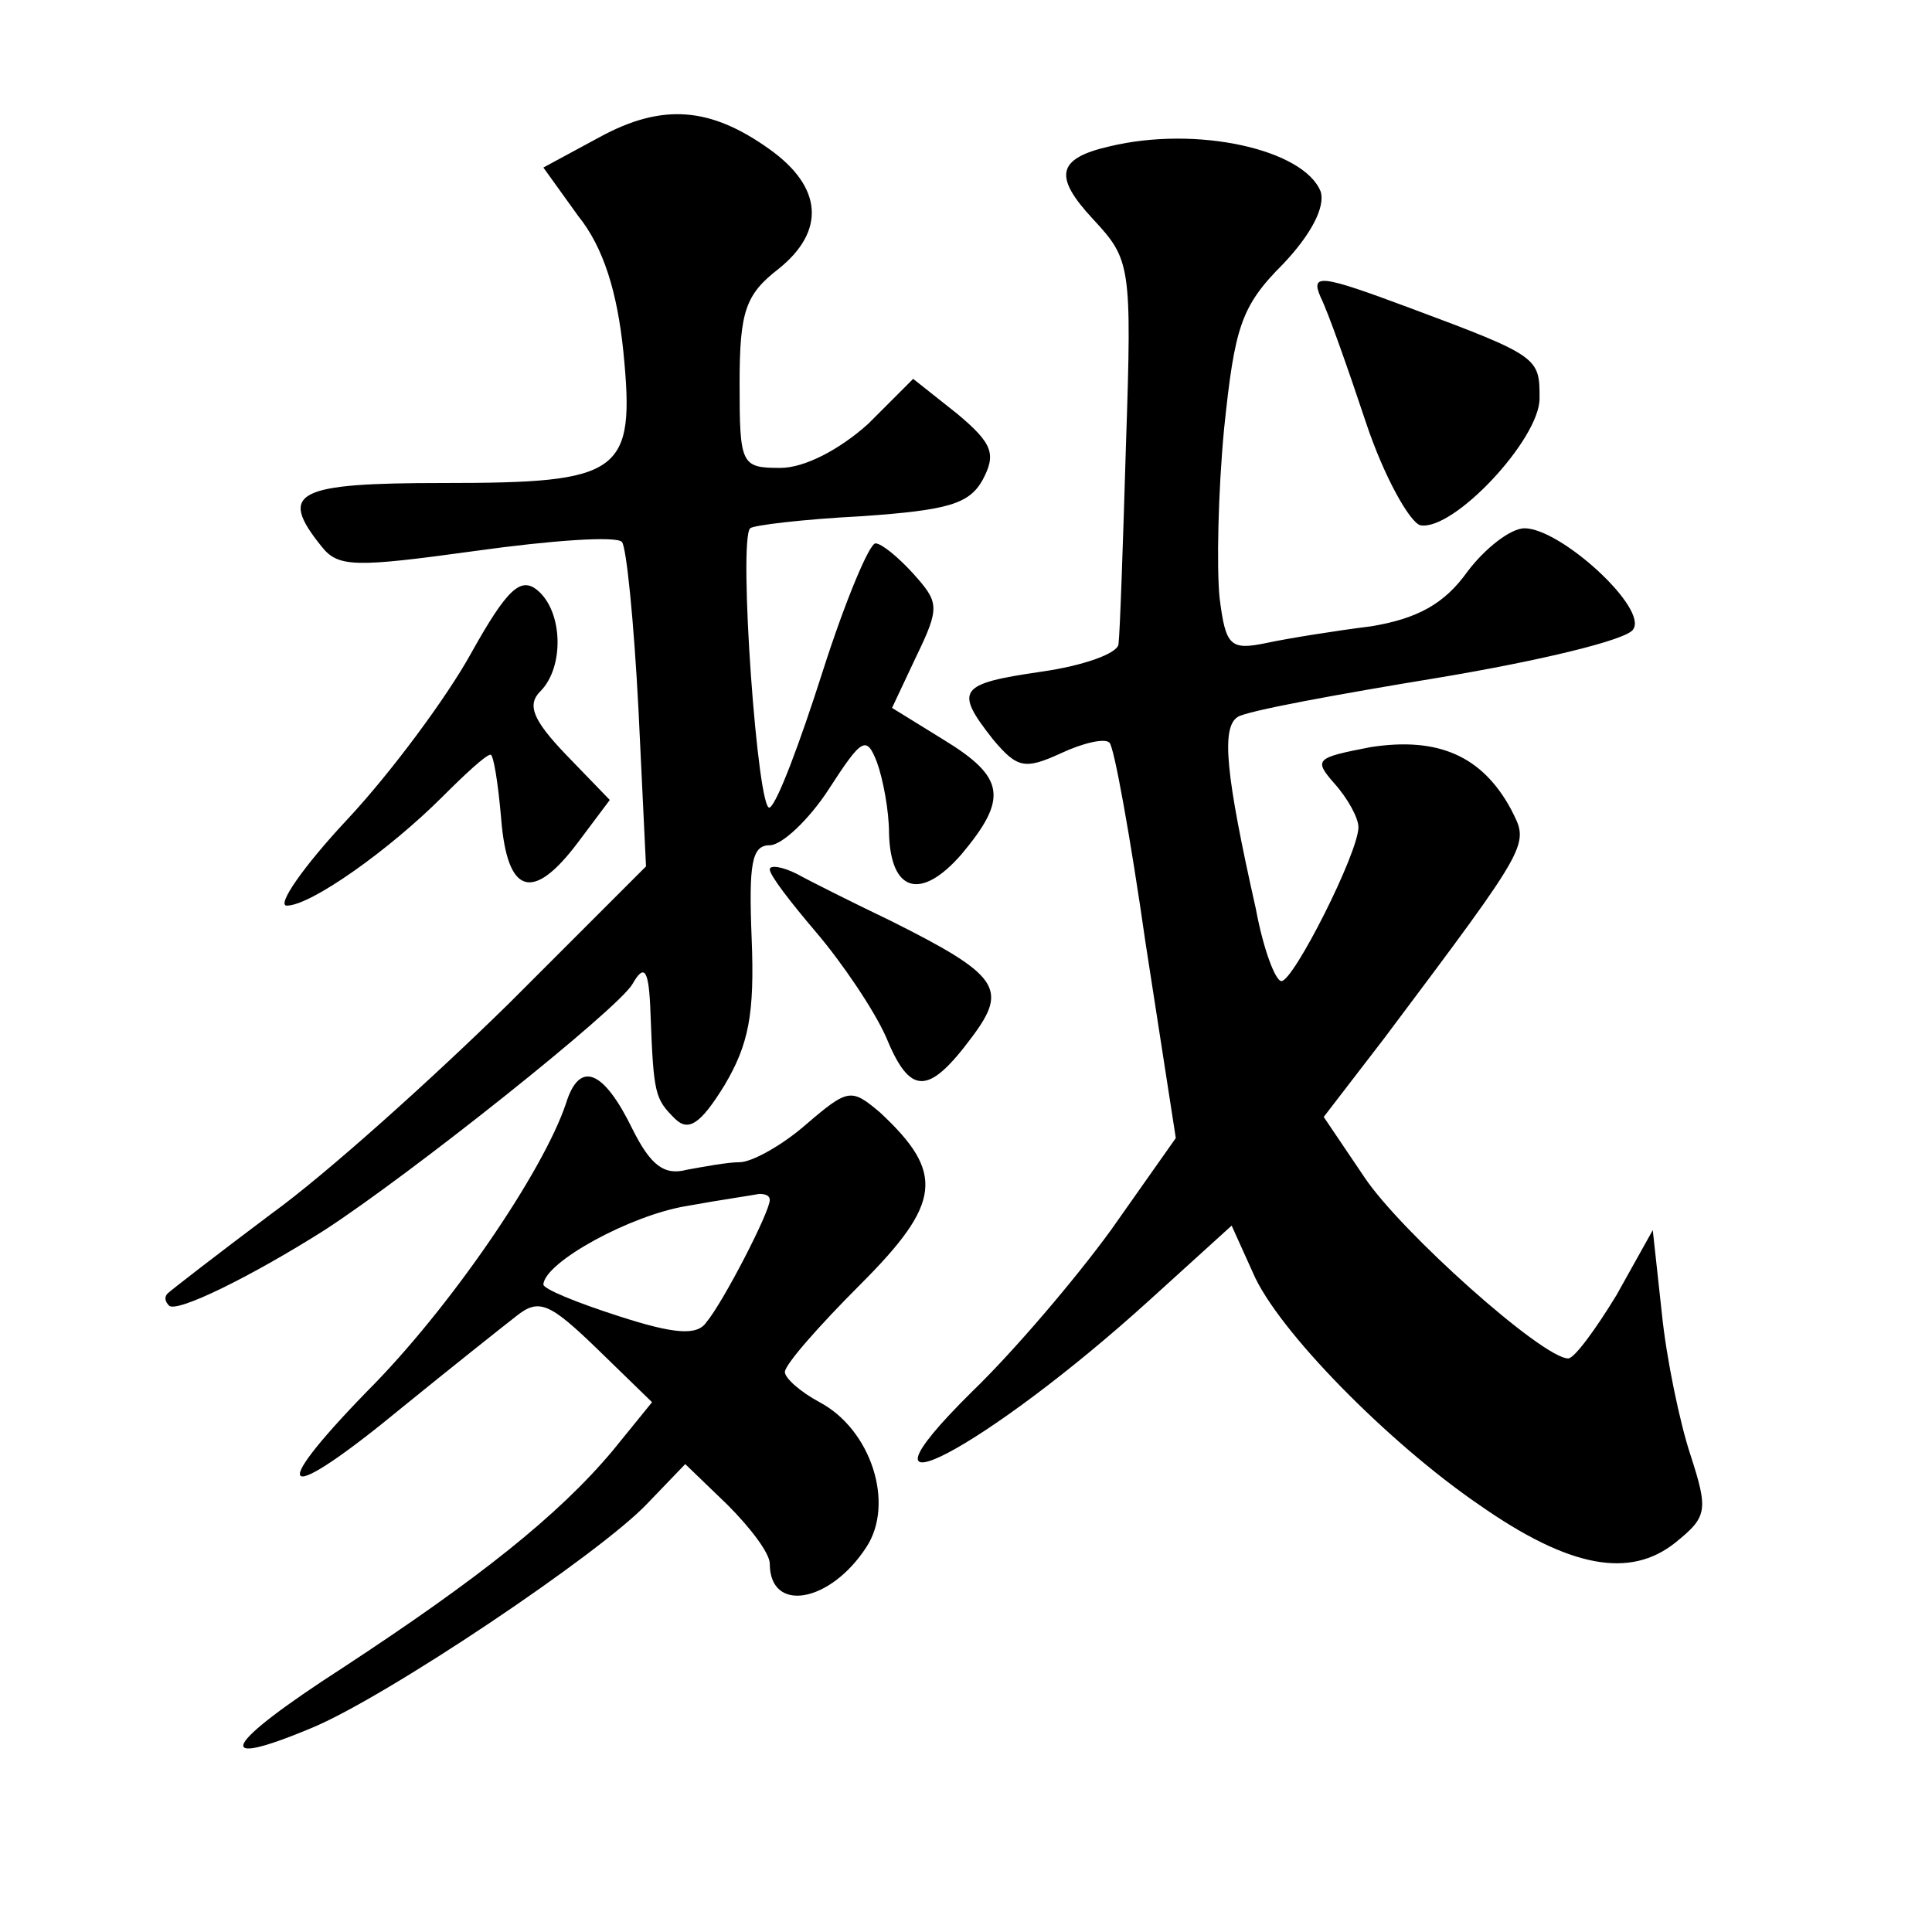 <?xml version="1.0" standalone="no"?>
<!DOCTYPE svg PUBLIC "-//W3C//DTD SVG 20010904//EN"
 "http://www.w3.org/TR/2001/REC-SVG-20010904/DTD/svg10.dtd">
<svg version="1.0" xmlns="http://www.w3.org/2000/svg"
 width="128pt" height="128pt" viewBox="0 0 128 128"
 preserveAspectRatio="xMidYMid meet">
<g transform="translate(0,128) scale(0.1,-0.1)"
fill="#0" stroke="none">
<path d="M397 1189 l-37 -20 23 -32 c17 -21 26 -51 30 -90 8 -81 -1 -87 -119 -87
-98 0 -110 -6 -81 -42 11 -14 22 -14 102 -3 50 7 93 10 97 6 3 -3 8 -53 11 -111
l5 -104 -91 -91 c-51 -50 -121 -113 -157 -139 -36 -27 -67 -51 -69 -53 -2 -2 -2
-5 1 -8 5 -5 54 19 103 50 57 37 194 146 204 163 8 14 11 10 12 -20 2 -53 3 -56
16 -69 9 -9 17 -4 33 22 16 27 20 47 18 97 -2 50 0 62 12 62 8 0 26 17 39 37 22
34 25 36 32 18 4 -11 8 -32 8 -47 1 -39 21 -45 48 -14 31 37 29 51 -12 76 l-34
21 16 34 c16 33 15 36 -2 55 -10 11 -21 20 -25 20 -4 0 -20 -38 -35 -85 -15 -47
-30 -87 -35 -90 -8 -5 -21 177 -13 185 2 2 35 6 74 8 57 4 71 8 80 24 9 17 7 24
-17 44 l-29 23 -30 -30 c-19 -17 -42 -29 -58 -29 -26 0 -27 2 -27 56 0 48 4 59
26 76 31 25 29 54 -6 79 -39 28 -71 31 -113 8z M735 1183 c-35 -8 -37 -20 -11 -48
25 -27 26 -30 22 -149 -2 -67 -4 -126 -5 -133 -1 -6 -23 -14 -51 -18 -55 -8 -58
-12 -32 -45 16 -19 21 -20 45 -9 15 7 29 10 32 7 3 -2 14 -63 24 -133 l20 -129
-43 -61 c-24 -33 -65 -81 -92 -107 -92 -91 9 -38 118 61 l54 49 14 -31 c16 -38
90 -113 150 -154 60 -42 100 -49 130 -25 21 17 22 21 10 58 -7 21 -16 64 -19 94
l-6 55 -24 -43 c-14 -23 -28 -42 -32 -42 -17 0 -111 84 -135 120 l-27 40 40 52
c99 132 96 128 84 152 -19 35 -48 48 -93 41 -36 -7 -38 -8 -24 -24 9 -10 16 -23
16 -29 0 -17 -43 -102 -51 -102 -4 0 -12 21 -17 48 -20 89 -23 120 -12 127 6 4
66 15 133 26 66 11 125 25 129 32 10 14 -48 67 -72 67 -9 0 -26 -13 -38 -29 -15
-21 -33 -31 -64 -36 -24 -3 -55 -8 -69 -11 -24 -5 -27 -2 -31 30 -2 20 -1 70 3
112 7 67 11 81 39 109 19 20 28 38 25 48 -11 28 -82 44 -140 30z M875 1083 c5 -10
18 -47 30 -83 12 -36 29 -66 36 -68 22 -4 79 57 79 84 0 27 0 28 -86 60 -59 22
-66 23 -59 7z M312 847 c-16 -29 -53 -79 -82 -110 -29 -31 -47 -57 -40 -57 16 0
68 37 103 72 15 15 29 28 32 28 2 0 5 -19 7 -42 4 -51 21 -56 51 -16 l21 28 -29
30 c-22 23 -26 33 -17 42 16 16 15 53 -2 67 -11 9 -20 1 -44 -42z M510 704 c0 -4
14 -22 31 -42 17 -20 38 -51 46 -69 16 -39 28 -39 57 0 24 32 18 41 -54 77 -25
12 -53 26 -62 31 -10 5 -18 6 -18 3z M375 549 c-15 -45 -77 -136 -132 -191 -68
-70 -56 -76 24 -10 32 26 66 53 75 60 15 12 22 9 54 -22 l36 -35 -26 -32 c-36 -43
-89 -85 -179 -144 -79 -51 -88 -68 -21 -40 49 20 192 116 223 149 l25 26 28 -27
c15 -15 28 -32 28 -39 0 -33 40 -26 64 11 19 29 3 78 -31 96 -13 7 -23 16 -23 20
0 5 23 31 50 58 54 54 56 74 13 114 -19 16 -21 16 -49 -8 -16 -14 -36 -25 -44 -25
-8 0 -24 -3 -35 -5 -15 -4 -24 3 -36 27 -19 39 -35 46 -44 17z m135 -64 c0 -8 -31
-68 -42 -81 -6 -9 -21 -8 -58 4 -28 9 -50 18 -50 21 1 15 58 46 95 52 22 4 43 7
48 8 4 0 7 -1 7 -4z"/>
</g>
</svg>
